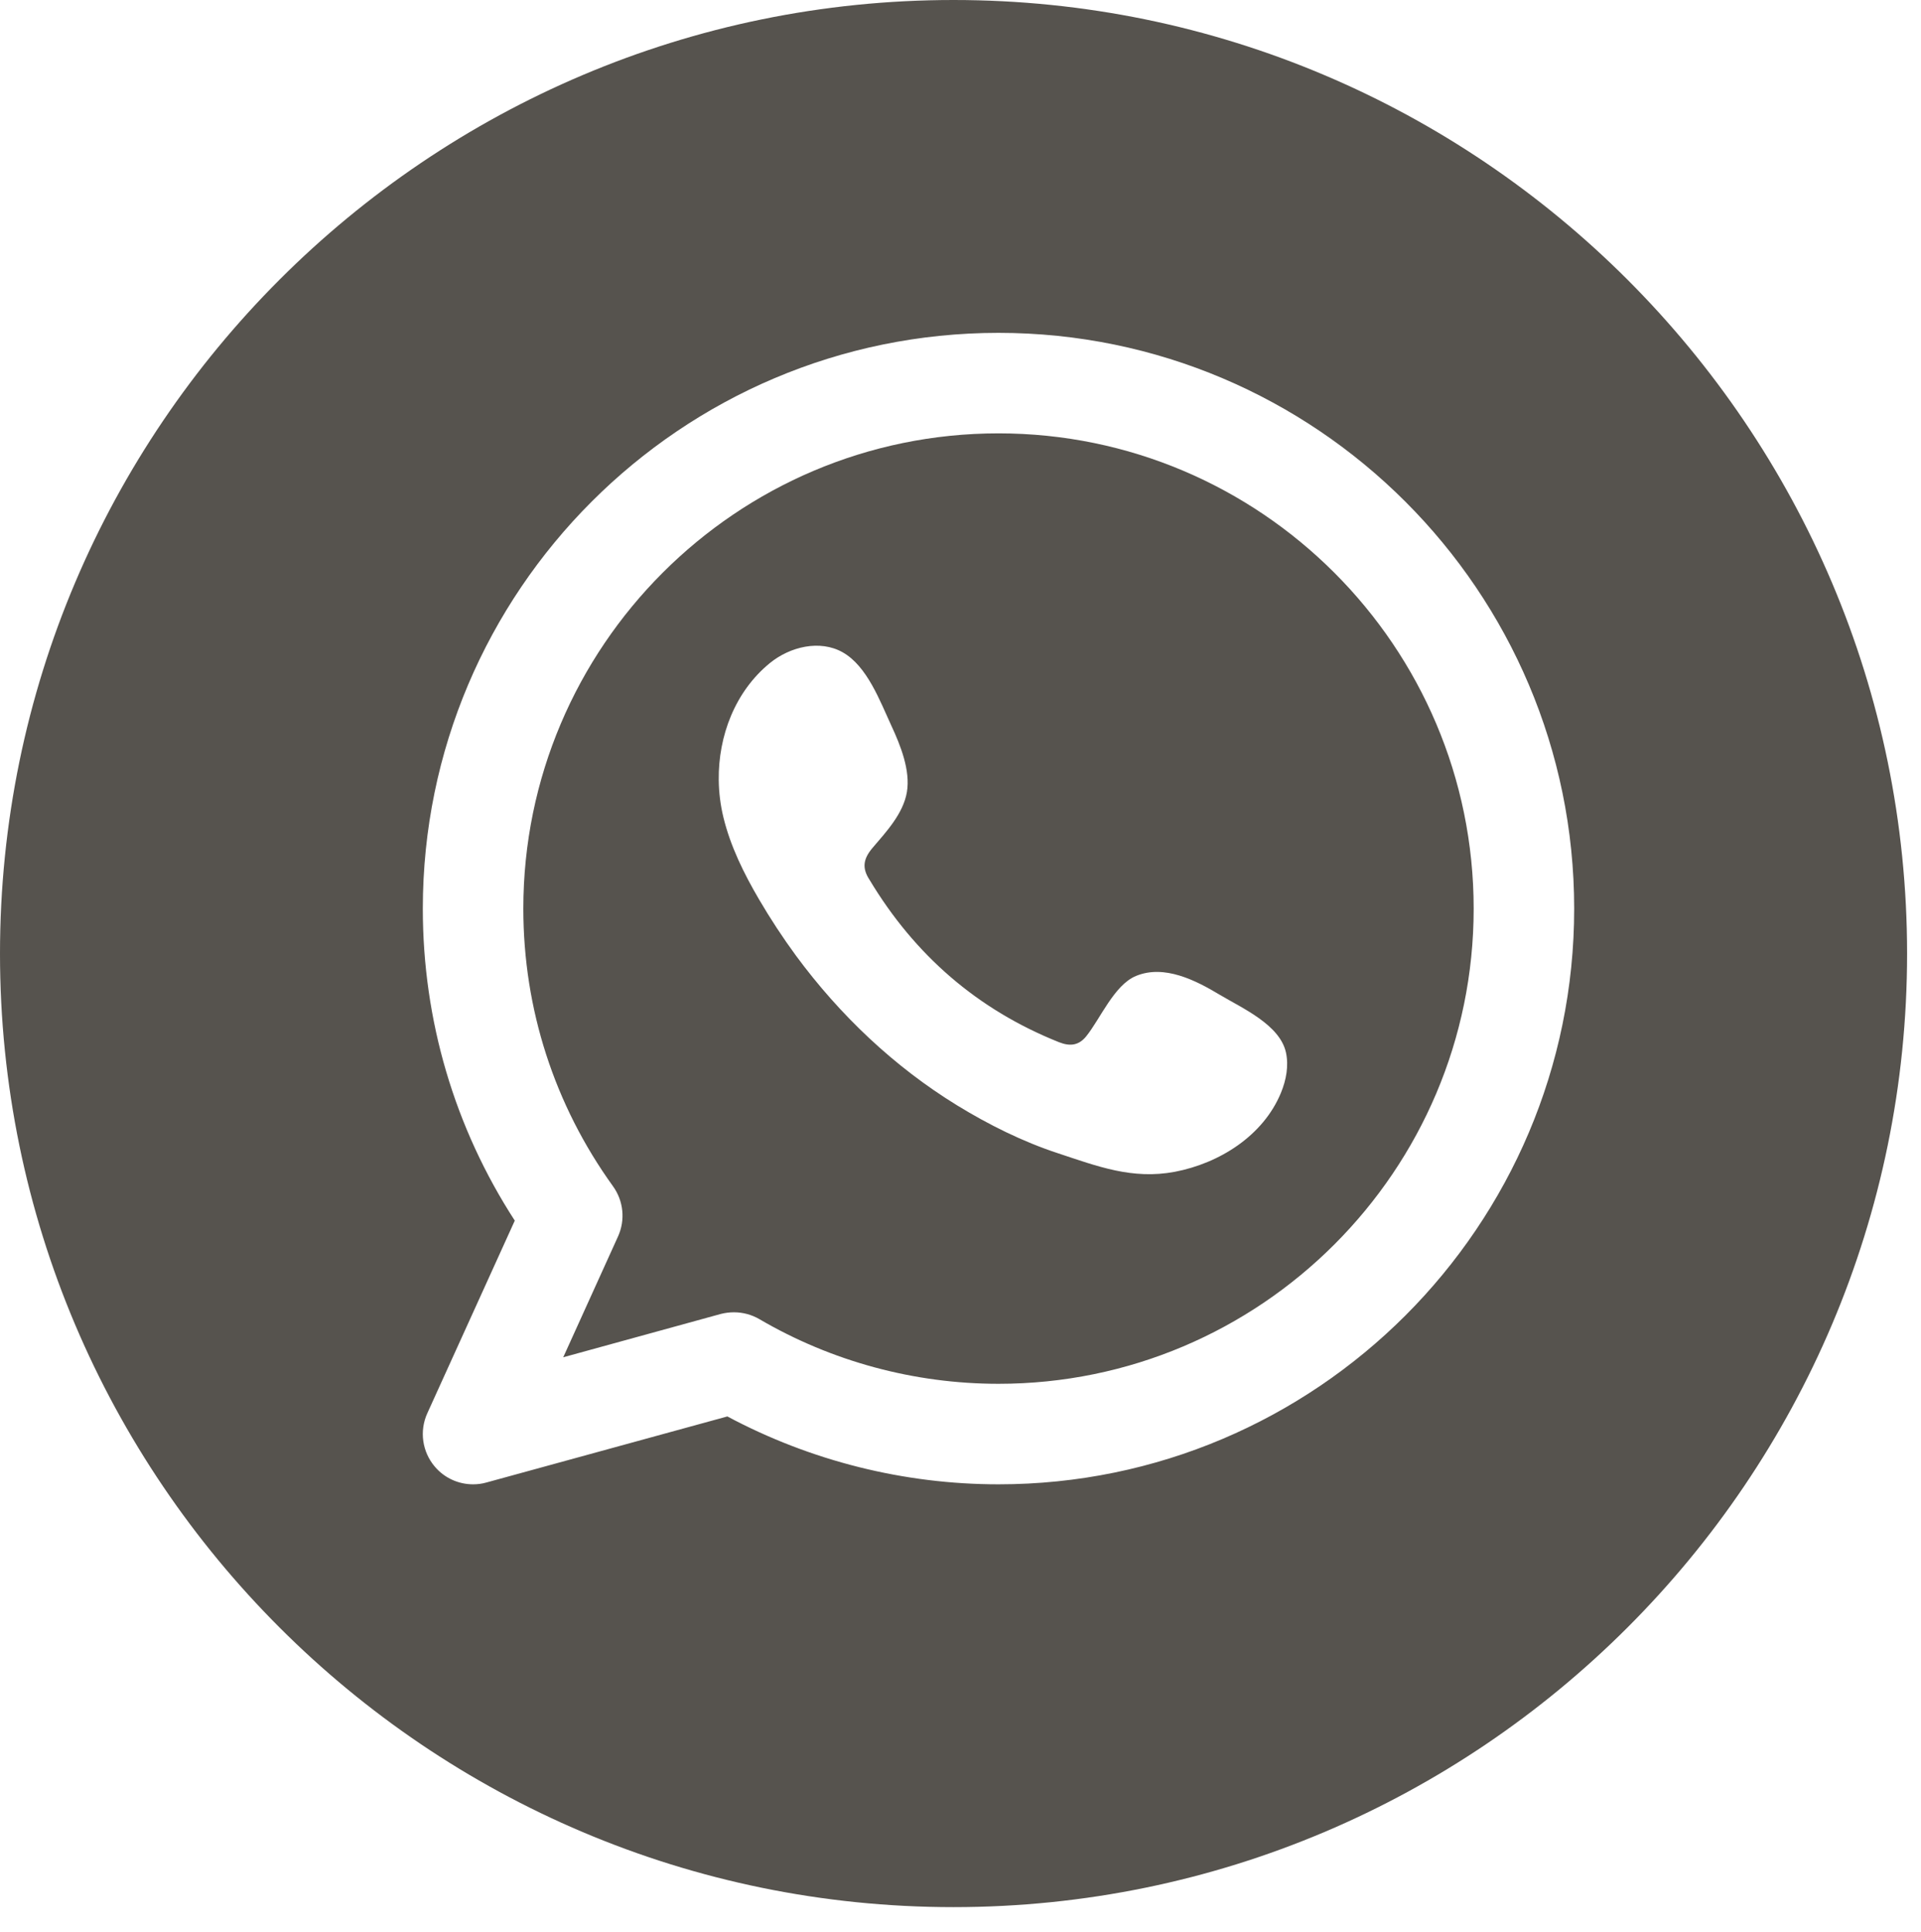<?xml version="1.0" encoding="utf-8"?>
<!-- Generator: Adobe Illustrator 16.0.0, SVG Export Plug-In . SVG Version: 6.00 Build 0)  -->
<!DOCTYPE svg PUBLIC "-//W3C//DTD SVG 1.1//EN" "http://www.w3.org/Graphics/SVG/1.1/DTD/svg11.dtd">
<svg version="1.1" id="Layer_1" xmlns="http://www.w3.org/2000/svg" xmlns:xlink="http://www.w3.org/1999/xlink" x="0px" y="0px"
	 width="87px" height="87.5px" viewBox="0 0 87 87.5" enable-background="new 0 0 87 87.5" xml:space="preserve">
<g>
	<g>
		<path fill="#56534E" d="M45.22,19.624c-11.864,0-21.519,9.658-21.519,21.522c0,4.542,1.406,8.888,4.062,12.573
			c0.477,0.662,0.564,1.529,0.226,2.273l-2.481,5.47l7.128-1.96c0.197-0.051,0.4-0.077,0.603-0.077c0.4,0,0.795,0.103,1.149,0.308
			c3.279,1.919,7.025,2.93,10.832,2.93c11.869,0,21.521-9.653,21.521-21.517C66.741,29.281,57.089,19.624,45.22,19.624z
			 M58.013,49.485c-0.801,1.945-2.786,3.192-4.804,3.577c-1.929,0.365-3.515-0.251-5.301-0.841
			c-1.591-0.523-3.126-1.288-4.553-2.161c-2.853-1.75-5.319-4.09-7.302-6.779c-0.605-0.826-1.165-1.678-1.681-2.561
			c-0.685-1.17-1.293-2.402-1.611-3.715c-0.133-0.549-0.203-1.114-0.21-1.684c-0.023-1.996,0.739-4.008,2.317-5.296
			c0.914-0.744,2.266-1.067,3.295-0.487c1.116,0.631,1.693,2.217,2.211,3.335c0.406,0.873,0.865,2.017,0.698,2.997
			c-0.167,0.98-0.942,1.806-1.56,2.53c-0.416,0.493-0.48,0.908-0.134,1.437c2.045,3.407,4.883,5.881,8.587,7.359
			c0.508,0.2,0.898,0.139,1.227-0.267c0.636-0.785,1.268-2.33,2.258-2.735c1.283-0.529,2.704,0.2,3.798,0.857
			c1.016,0.605,2.714,1.354,2.991,2.607C58.372,48.269,58.249,48.91,58.013,49.485z"/>
		<path fill="#56534E" d="M43.183,0C19.372,0,0,19.372,0,43.183s19.372,43.178,43.183,43.178c23.81,0,43.187-19.367,43.187-43.178
			S66.993,0,43.183,0z M45.22,67.215c-4.287,0-8.51-1.062-12.279-3.074l-10.913,2.992c-0.198,0.057-0.4,0.082-0.603,0.082
			c-0.657,0-1.293-0.282-1.732-0.8c-0.572-0.672-0.706-1.611-0.341-2.417l3.962-8.724c-2.73-4.213-4.165-9.073-4.165-14.127
			c0-14.379,11.695-26.074,26.071-26.074c14.379,0,26.073,11.695,26.073,26.074C71.293,55.52,59.599,67.215,45.22,67.215z"/>
	</g>
</g>
</svg>
